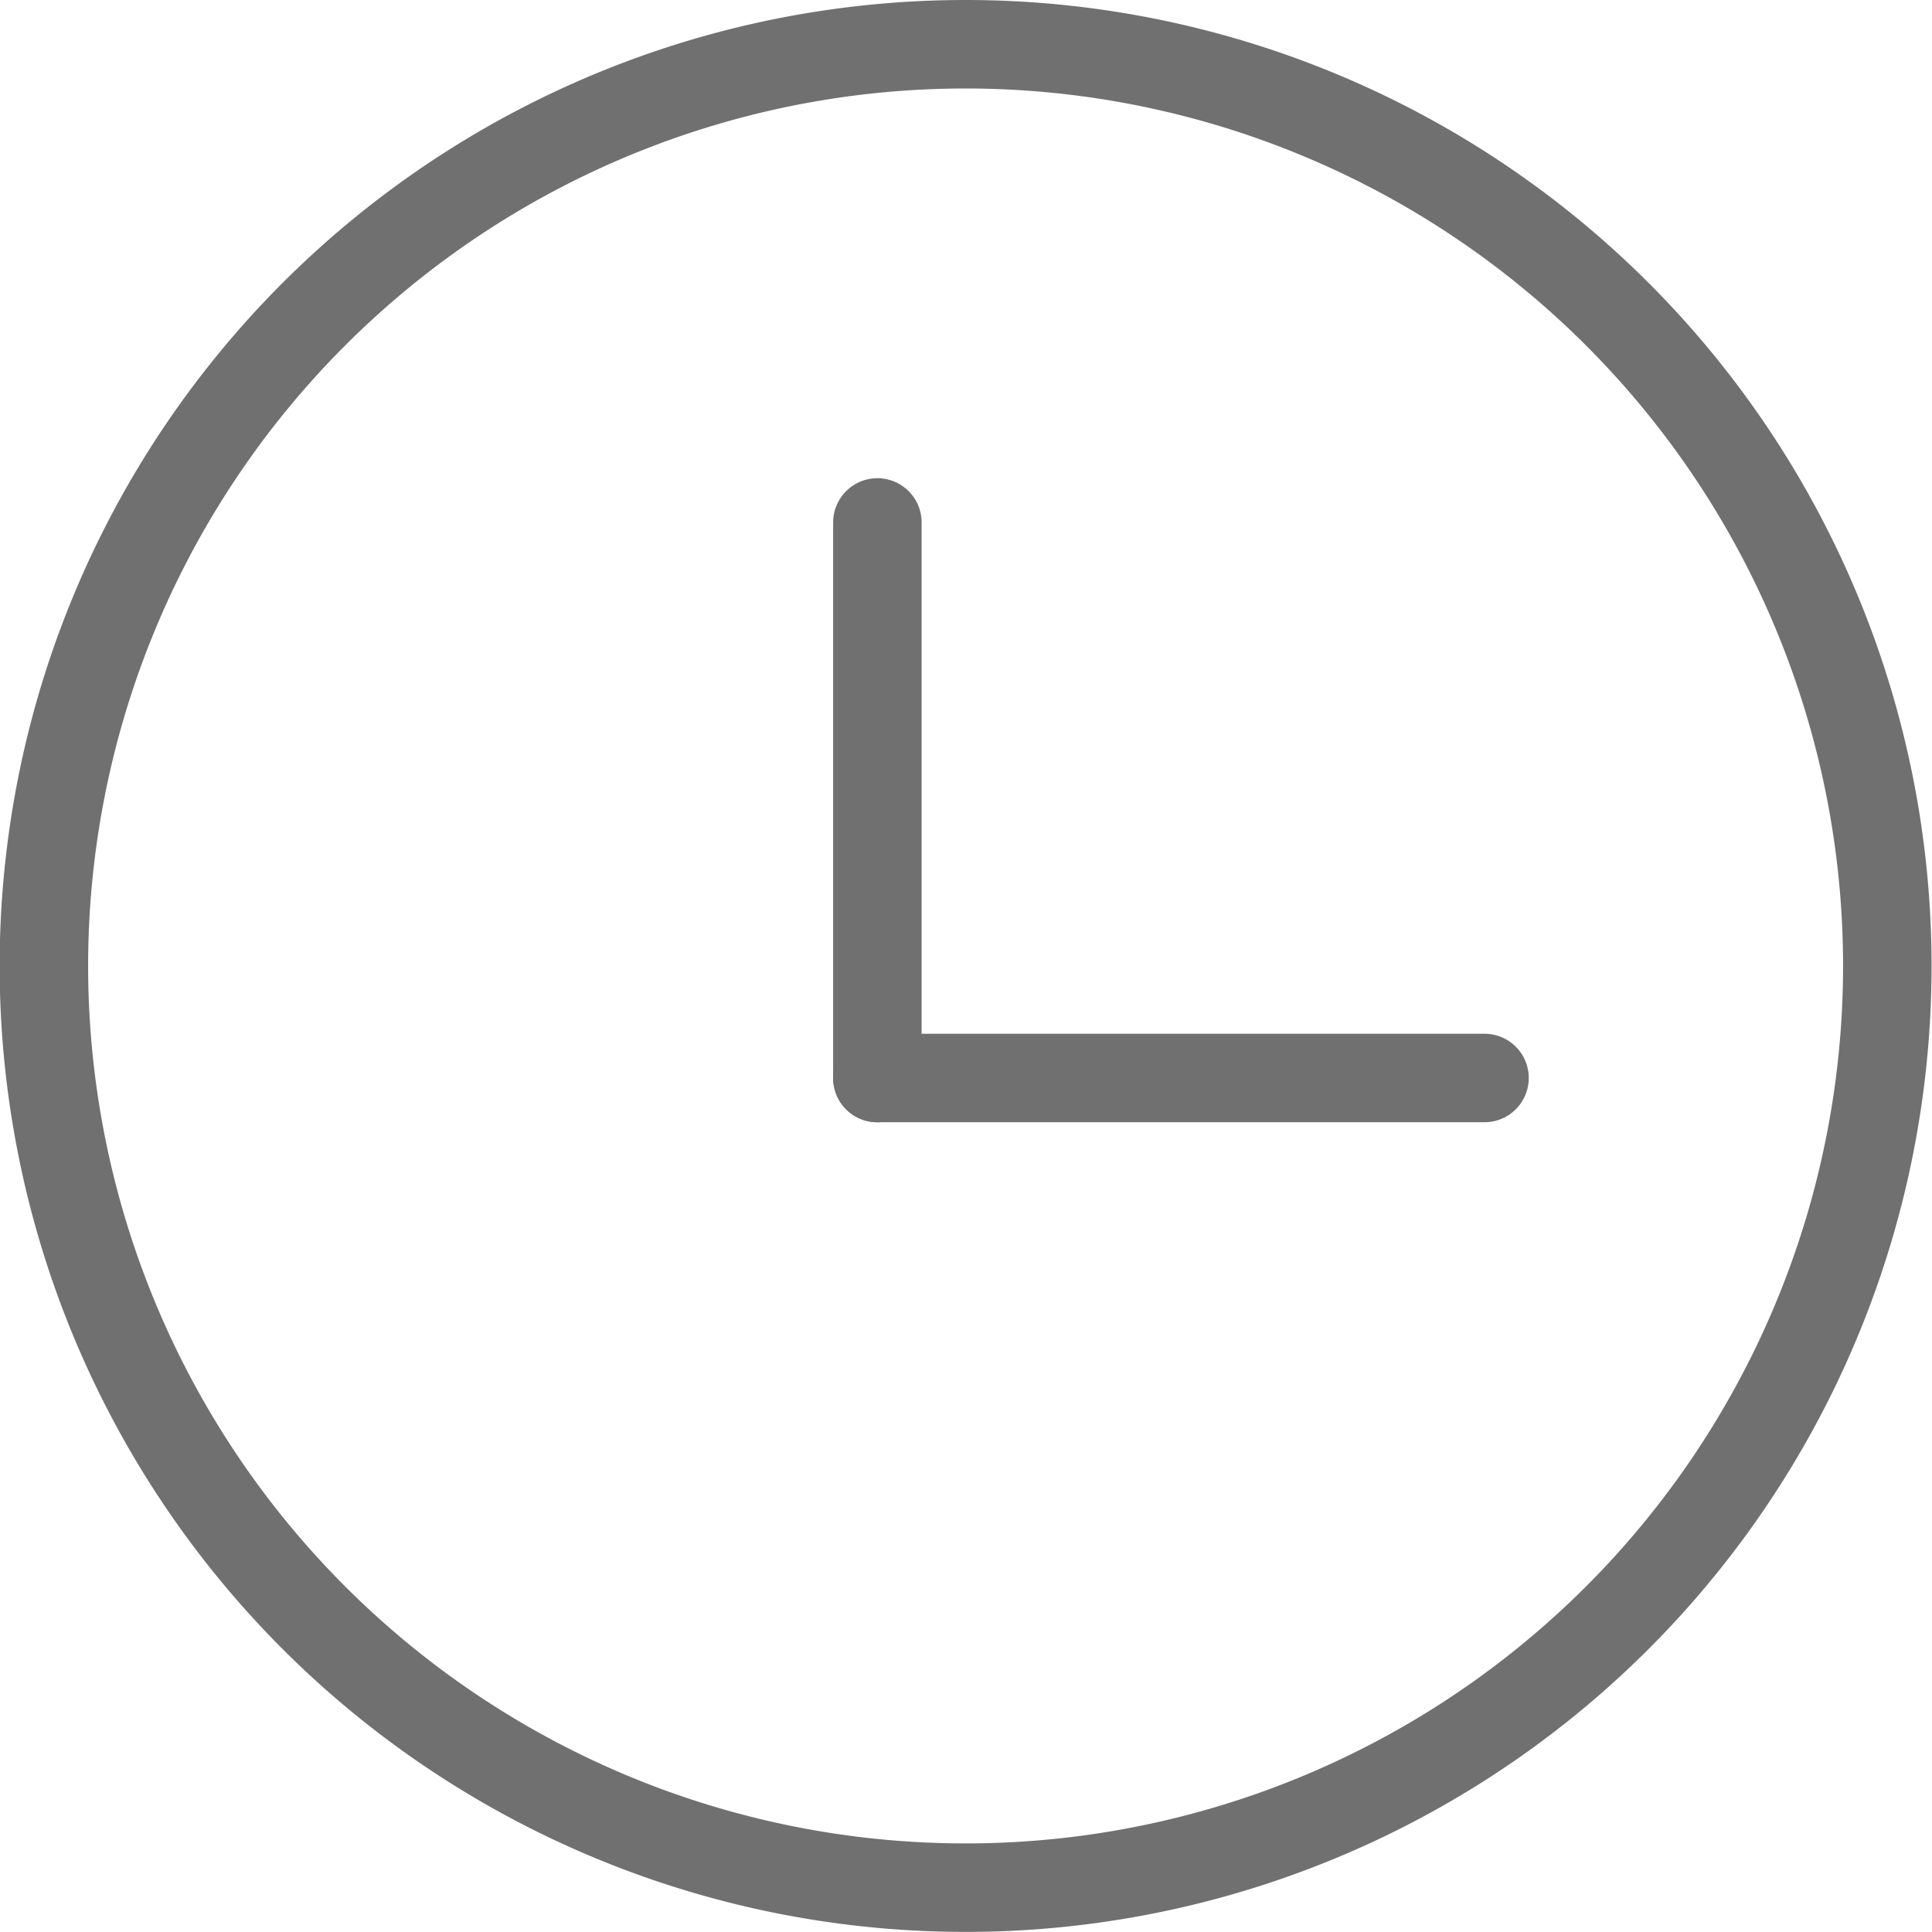 <svg xmlns="http://www.w3.org/2000/svg" width="21.833" height="21.833" viewBox="0 0 21.833 21.833"><defs><style>.a{fill:none;stroke:#707070;stroke-linecap:round;stroke-linejoin:round;}</style></defs><g transform="translate(-959.5 -2131.823)"><g transform="translate(751.005 1924.058)"><path class="a" d="M225.5,214.359a10.416,10.416,0,1,1-10.416-10.417A10.416,10.416,0,0,1,225.5,214.359Z" transform="translate(4.323 4.323)"/><line class="a" y2="6.279" transform="translate(218.41 213.669)"/><line class="a" x1="6.861" transform="translate(218.41 219.947)"/></g></g></svg>